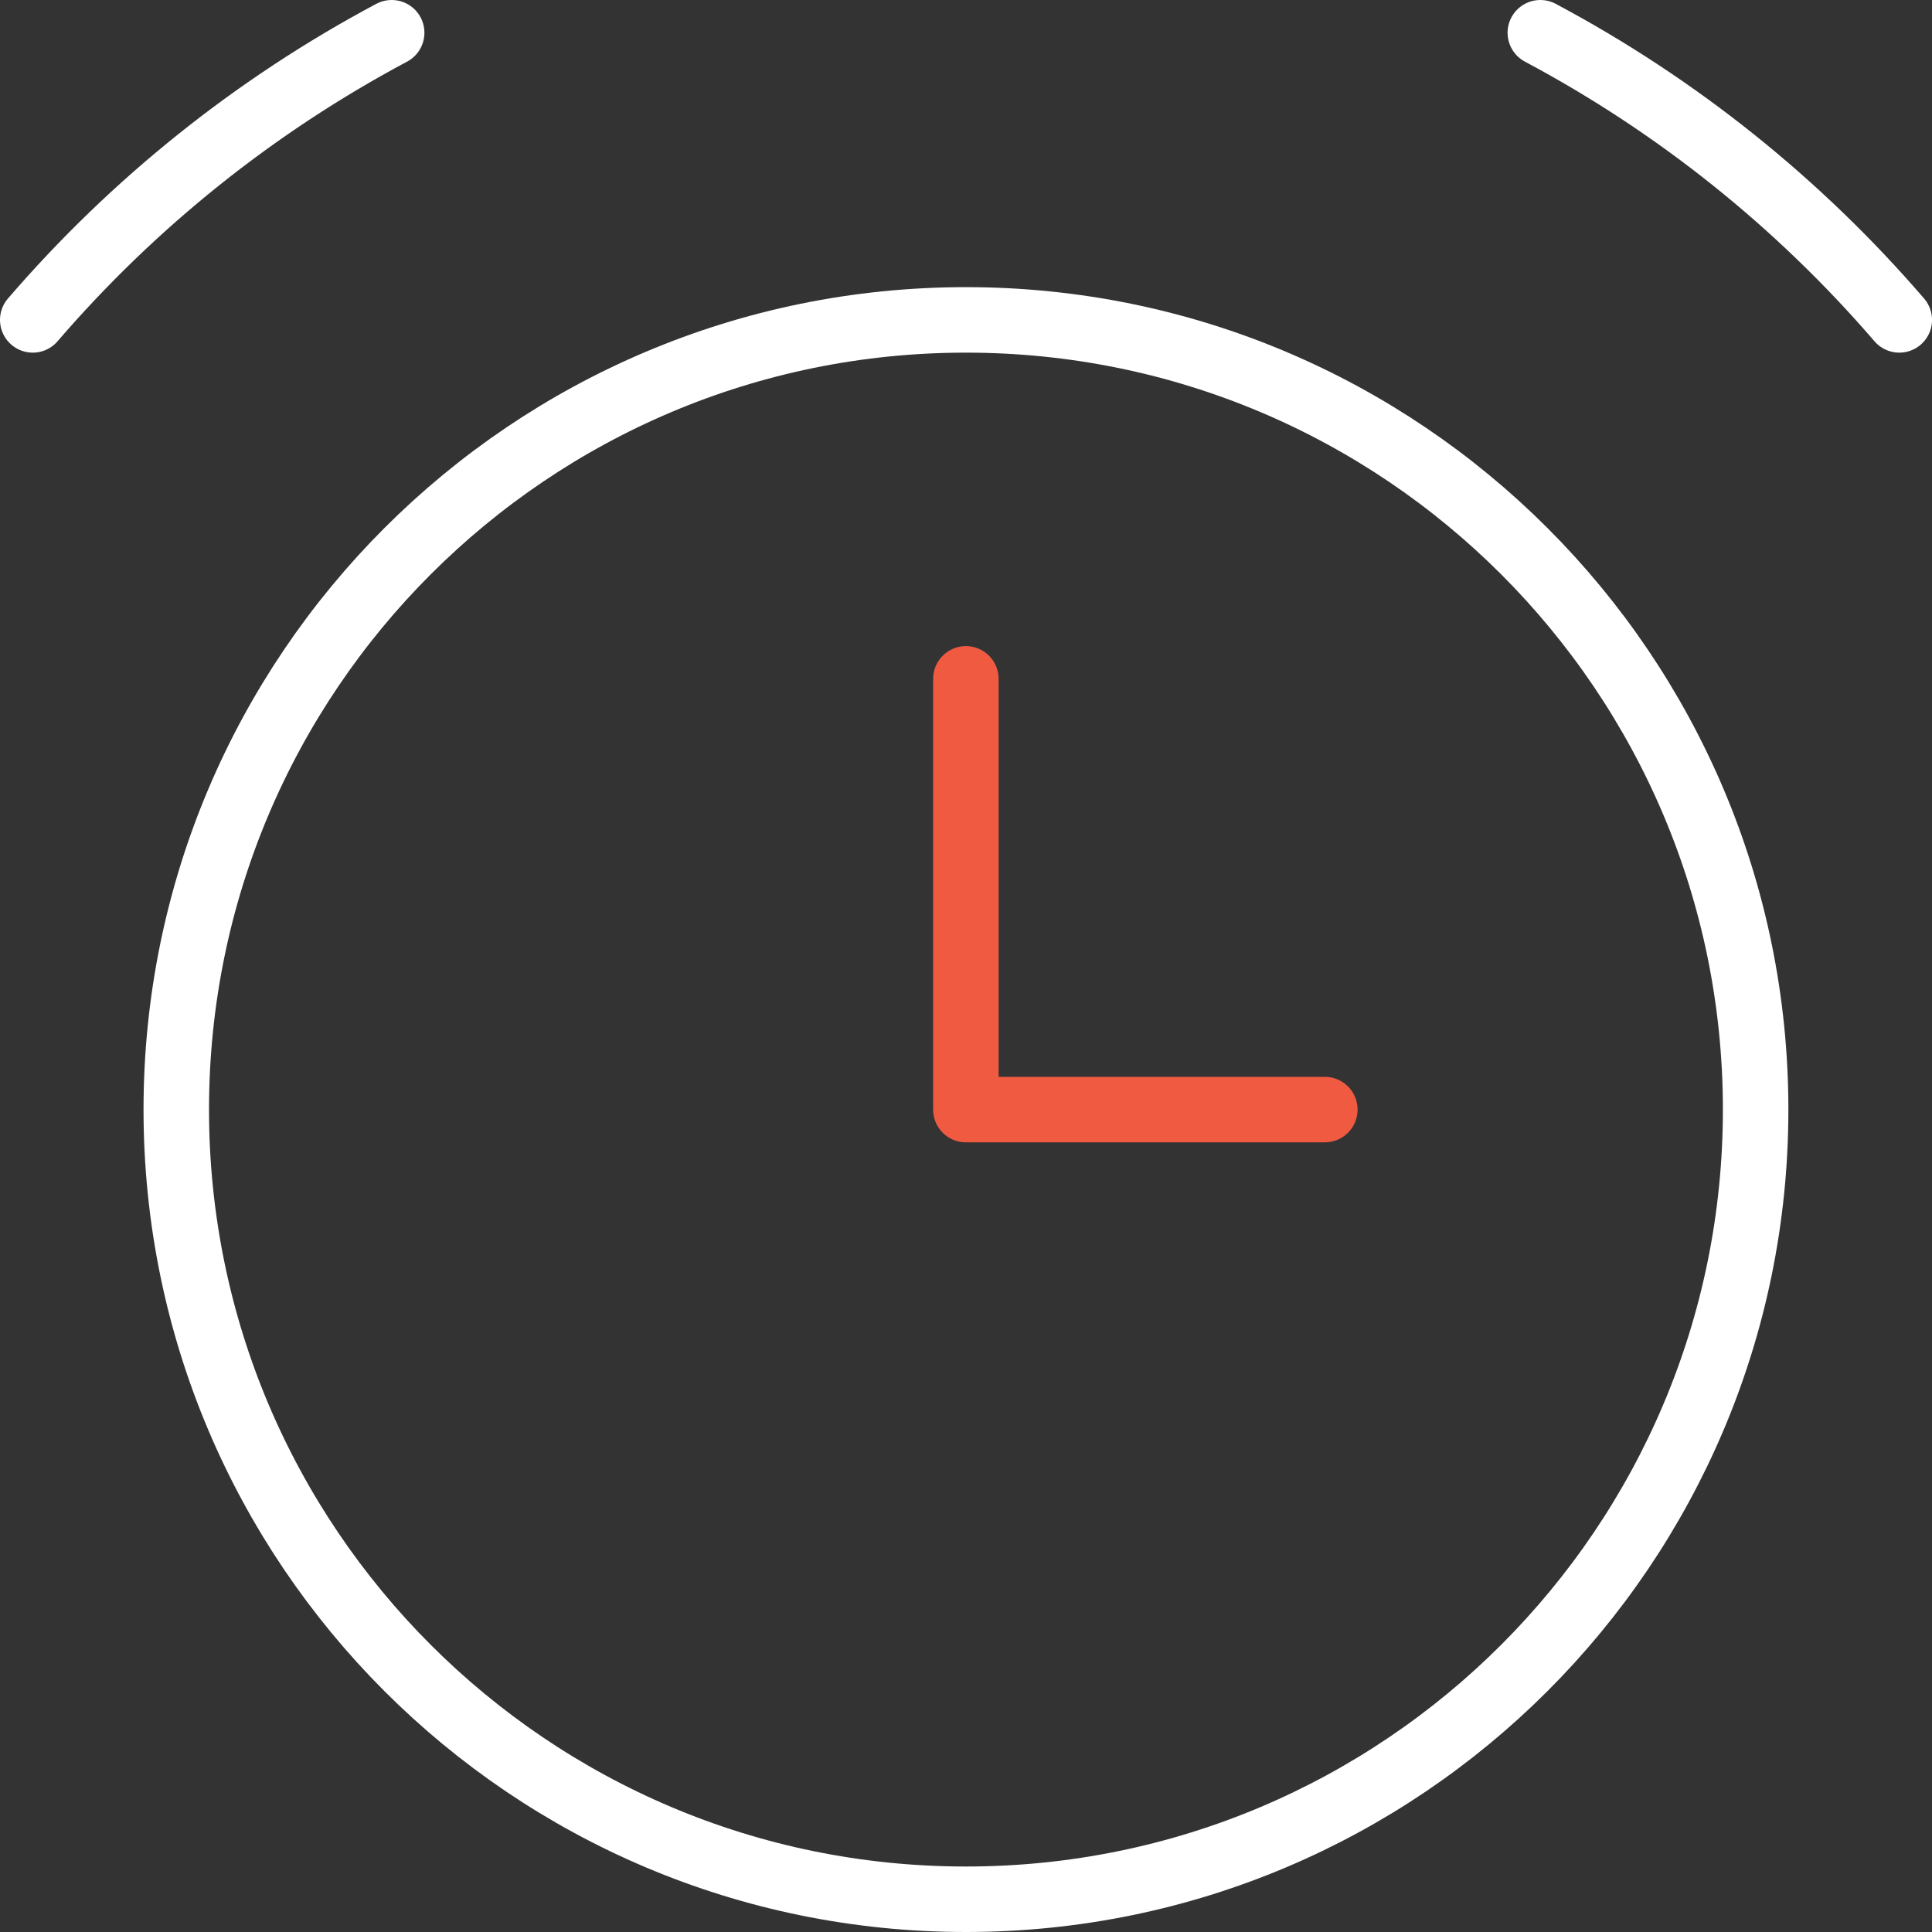 <svg width="59" height="59" viewBox="0 0 59 59" fill="none" xmlns="http://www.w3.org/2000/svg">
<rect x="0" y="0" width="59" height="59" fill="#333333" stroke="none"/>
<path d="M29.498 58C42.817 58 53.614 47.203 53.614 33.885C53.614 20.566 42.817 9.769 29.498 9.769C16.18 9.769 5.383 20.566 5.383 33.885C5.383 47.203 16.18 58 29.498 58Z" stroke="white" stroke-width="2" stroke-linecap="round" stroke-linejoin="round"/>
<path d="M1 9.769C4.079 6.192 7.796 3.219 11.961 1" stroke="white" stroke-width="2" stroke-linecap="round" stroke-linejoin="round"/>
<path d="M58.001 9.769C54.921 6.192 51.205 3.219 47.039 1" stroke="white" stroke-width="2" stroke-linecap="round" stroke-linejoin="round"/>
<path d="M29.496 20.731V33.885H40.458" stroke="#F05A41" stroke-width="2" stroke-linecap="round" stroke-linejoin="round"/>
</svg>

